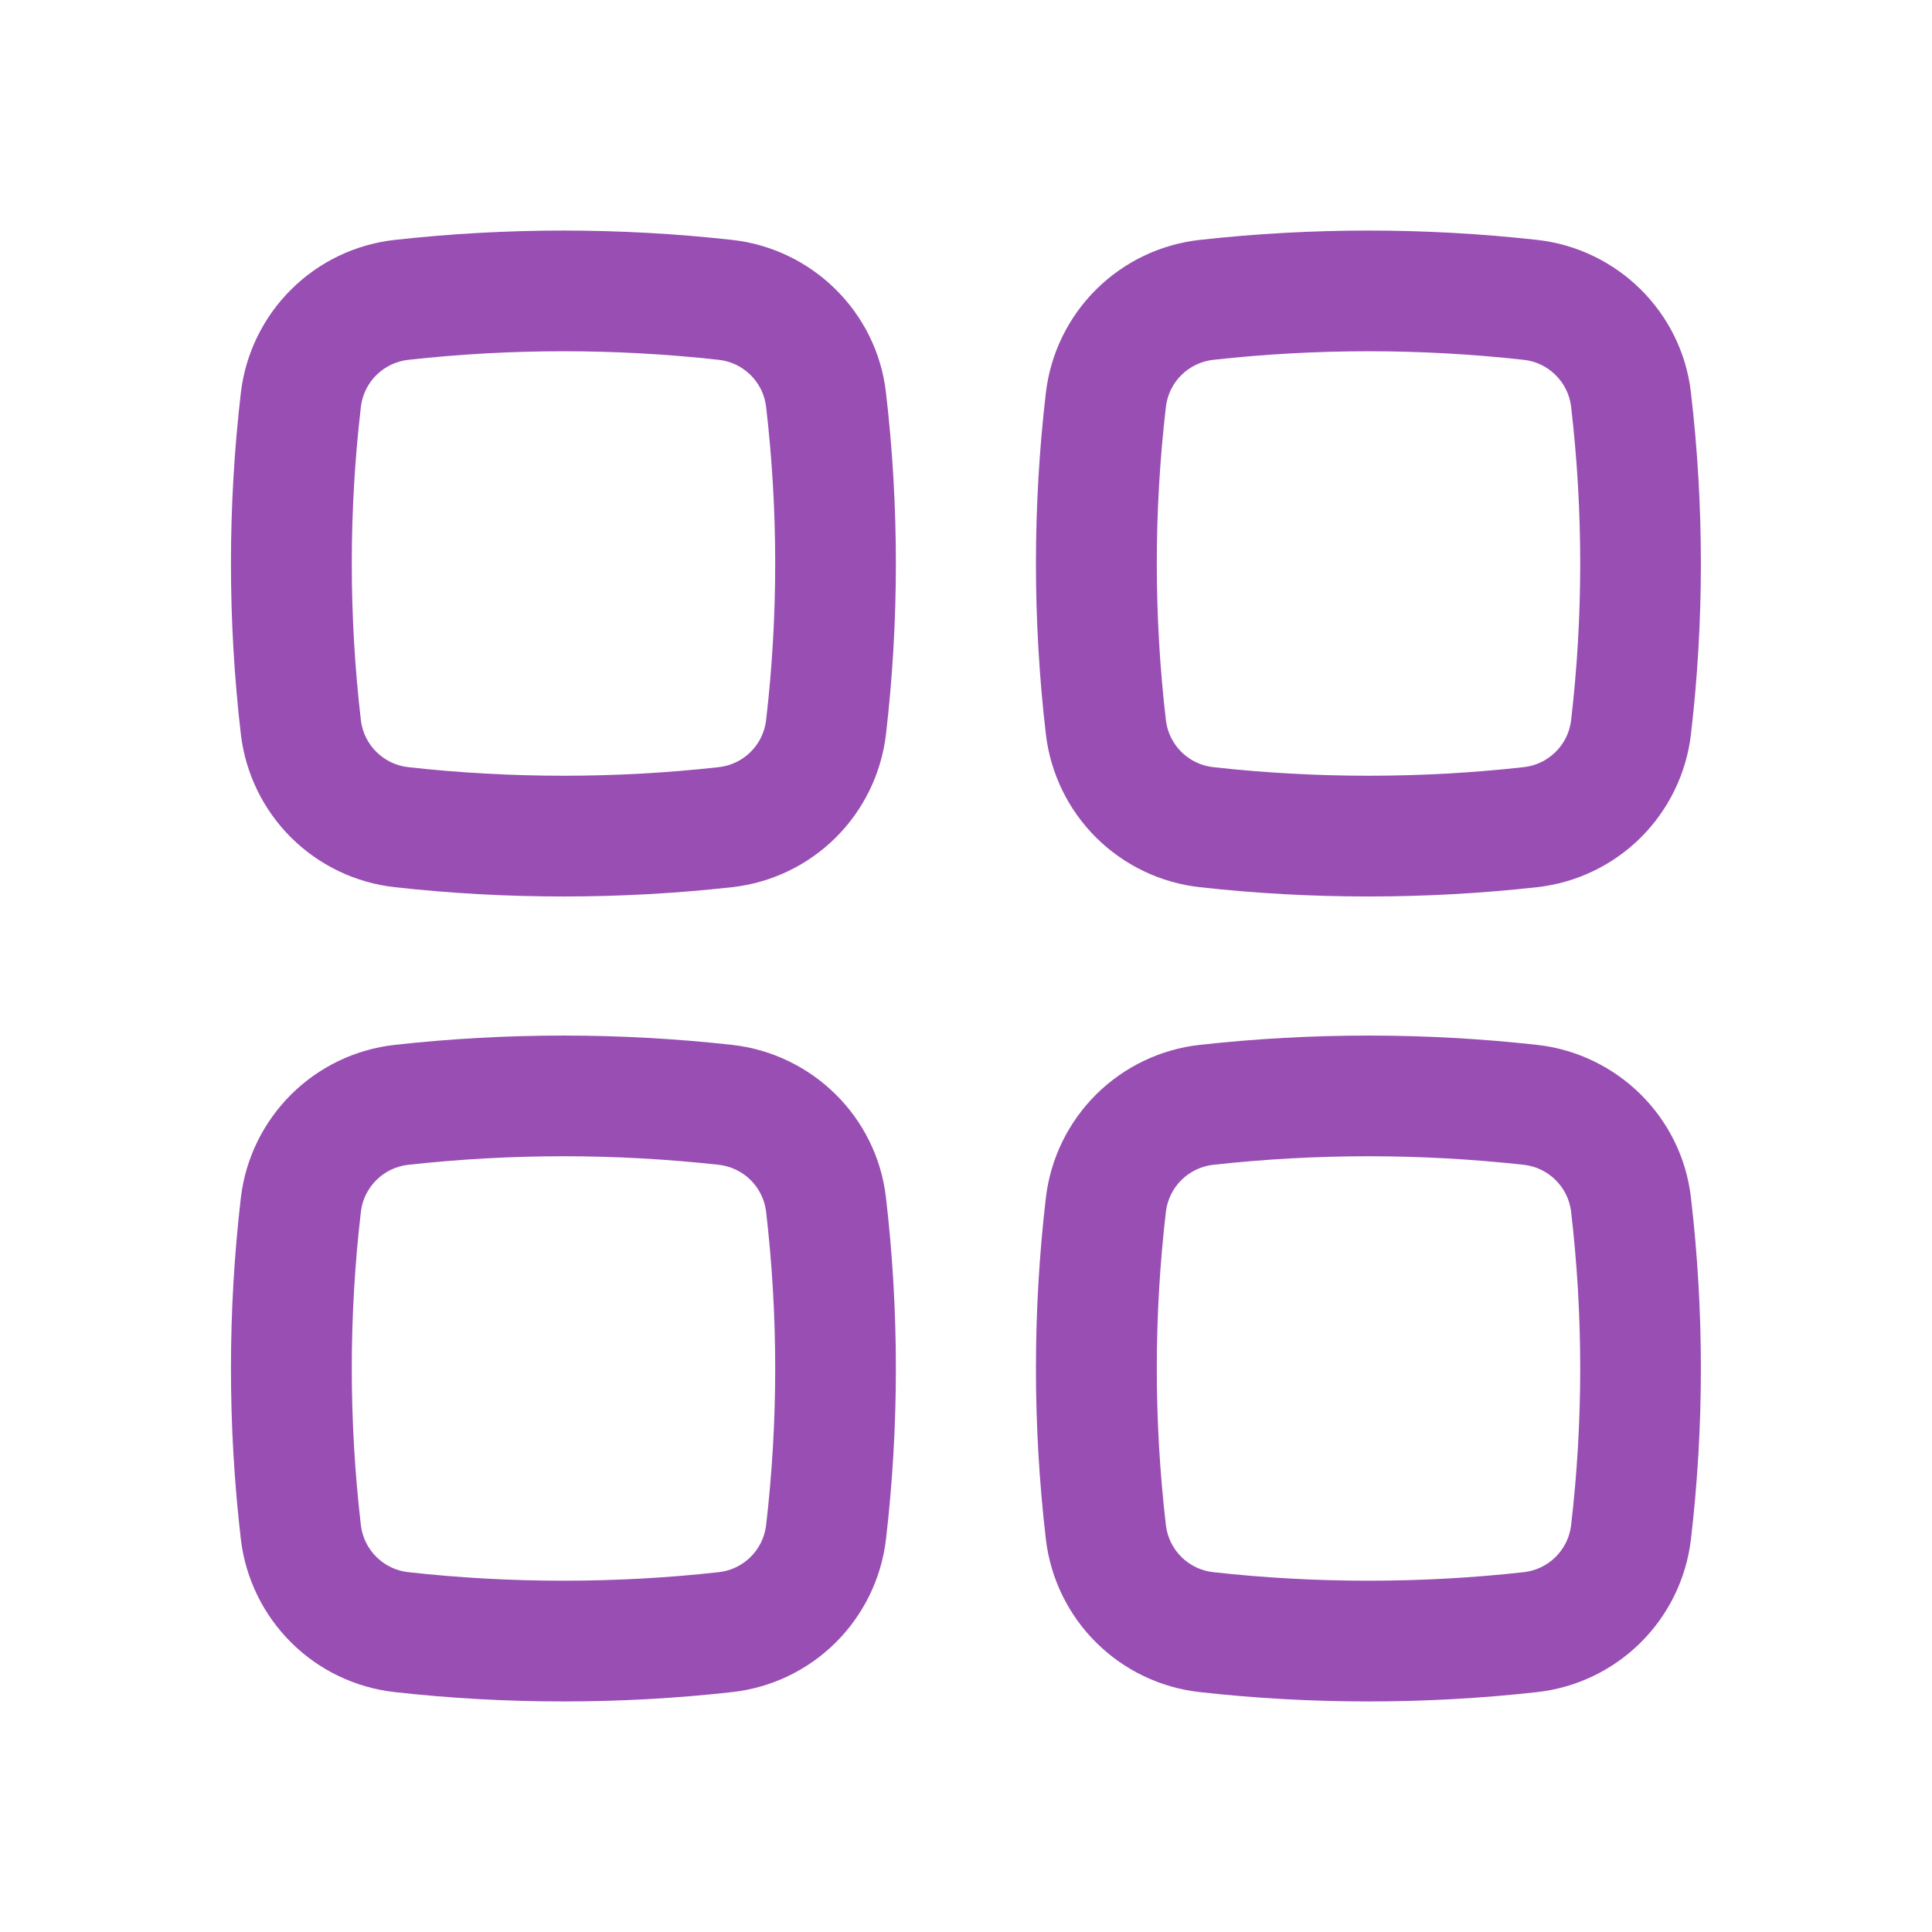<?xml version="1.0" encoding="UTF-8"?>
<svg xmlns="http://www.w3.org/2000/svg" width="40" height="40" viewBox="0 0 40 40" fill="none">
  <path fill-rule="evenodd" clip-rule="evenodd" d="M14.883 7.45C12.745 7.213 10.588 7.213 8.45 7.45C8.203 7.478 7.973 7.588 7.796 7.762C7.618 7.936 7.505 8.165 7.473 8.412C7.22 10.575 7.22 12.76 7.473 14.923C7.505 15.17 7.619 15.398 7.797 15.572C7.974 15.746 8.205 15.856 8.452 15.883C10.57 16.12 12.763 16.12 14.882 15.883C15.129 15.856 15.359 15.746 15.537 15.572C15.714 15.398 15.828 15.17 15.86 14.923C16.113 12.76 16.113 10.573 15.86 8.41C15.828 8.163 15.714 7.935 15.537 7.761C15.359 7.587 15.129 7.477 14.882 7.45M8.172 4.967C10.493 4.709 12.837 4.709 15.158 4.967C16.808 5.15 18.147 6.45 18.342 8.12C18.617 10.476 18.617 12.857 18.342 15.213C18.244 16.021 17.877 16.772 17.299 17.345C16.721 17.917 15.967 18.278 15.158 18.368C12.855 18.625 10.475 18.625 8.172 18.368C7.363 18.278 6.609 17.917 6.031 17.345C5.453 16.772 5.086 16.021 4.988 15.213C4.713 12.857 4.713 10.476 4.988 8.12C5.086 7.313 5.454 6.562 6.032 5.99C6.609 5.417 7.363 5.057 8.172 4.967ZM14.883 24.116C12.745 23.88 10.588 23.88 8.45 24.116C8.203 24.144 7.973 24.254 7.796 24.428C7.619 24.602 7.505 24.83 7.473 25.076C7.22 27.24 7.22 29.426 7.473 31.59C7.505 31.836 7.619 32.065 7.797 32.239C7.974 32.413 8.205 32.523 8.452 32.55C10.57 32.786 12.763 32.786 14.882 32.55C15.129 32.523 15.359 32.413 15.537 32.239C15.714 32.065 15.828 31.836 15.86 31.59C16.113 29.427 16.113 27.24 15.86 25.076C15.828 24.83 15.714 24.602 15.537 24.427C15.359 24.253 15.129 24.144 14.882 24.116M8.172 21.633C10.493 21.376 12.837 21.376 15.158 21.633C16.808 21.817 18.147 23.116 18.342 24.787C18.617 27.143 18.617 29.523 18.342 31.88C18.244 32.687 17.876 33.438 17.299 34.01C16.721 34.583 15.967 34.943 15.158 35.033C12.855 35.291 10.475 35.291 8.172 35.033C7.363 34.943 6.609 34.583 6.032 34.01C5.454 33.438 5.086 32.687 4.988 31.88C4.713 29.523 4.713 27.143 4.988 24.787C5.086 23.979 5.454 23.229 6.032 22.656C6.609 22.084 7.363 21.723 8.172 21.633ZM31.55 7.45C29.412 7.213 27.255 7.213 25.117 7.45C24.87 7.478 24.639 7.588 24.462 7.762C24.285 7.936 24.172 8.165 24.14 8.412C23.887 10.575 23.887 12.76 24.14 14.923C24.172 15.17 24.286 15.398 24.463 15.572C24.641 15.746 24.871 15.856 25.118 15.883C27.237 16.12 29.43 16.12 31.548 15.883C31.795 15.856 32.026 15.746 32.203 15.572C32.381 15.398 32.495 15.17 32.527 14.923C32.78 12.76 32.78 10.573 32.527 8.41C32.495 8.163 32.381 7.935 32.203 7.761C32.026 7.587 31.797 7.477 31.55 7.45ZM24.838 4.967C27.16 4.709 29.503 4.709 31.825 4.967C33.475 5.15 34.813 6.45 35.008 8.12C35.284 10.476 35.284 12.857 35.008 15.213C34.911 16.021 34.543 16.772 33.966 17.345C33.388 17.917 32.633 18.278 31.825 18.368C29.522 18.625 27.142 18.625 24.838 18.368C24.03 18.278 23.276 17.917 22.698 17.345C22.12 16.772 21.753 16.021 21.655 15.213C21.379 12.857 21.379 10.476 21.655 8.12C21.753 7.313 22.12 6.562 22.698 5.99C23.276 5.417 24.03 5.057 24.838 4.967ZM31.55 24.116C29.412 23.88 27.255 23.88 25.117 24.116C24.87 24.144 24.64 24.254 24.463 24.428C24.286 24.602 24.172 24.83 24.14 25.076C23.887 27.24 23.887 29.426 24.14 31.59C24.172 31.836 24.286 32.065 24.463 32.239C24.641 32.413 24.871 32.523 25.118 32.55C27.237 32.786 29.43 32.786 31.548 32.55C31.795 32.523 32.026 32.413 32.203 32.239C32.381 32.065 32.495 31.836 32.527 31.59C32.78 29.427 32.78 27.24 32.527 25.076C32.495 24.83 32.381 24.602 32.203 24.427C32.026 24.253 31.797 24.144 31.55 24.116ZM24.838 21.633C27.16 21.376 29.503 21.376 31.825 21.633C33.475 21.817 34.813 23.116 35.008 24.787C35.284 27.143 35.284 29.523 35.008 31.88C34.91 32.687 34.543 33.438 33.965 34.01C33.387 34.583 32.633 34.943 31.825 35.033C29.522 35.291 27.142 35.291 24.838 35.033C24.03 34.943 23.276 34.583 22.698 34.01C22.12 33.438 21.753 32.687 21.655 31.88C21.379 29.523 21.379 27.143 21.655 24.787C21.753 23.979 22.12 23.229 22.698 22.656C23.276 22.084 24.03 21.723 24.838 21.633Z" fill="#984EB3"></path>
</svg>
